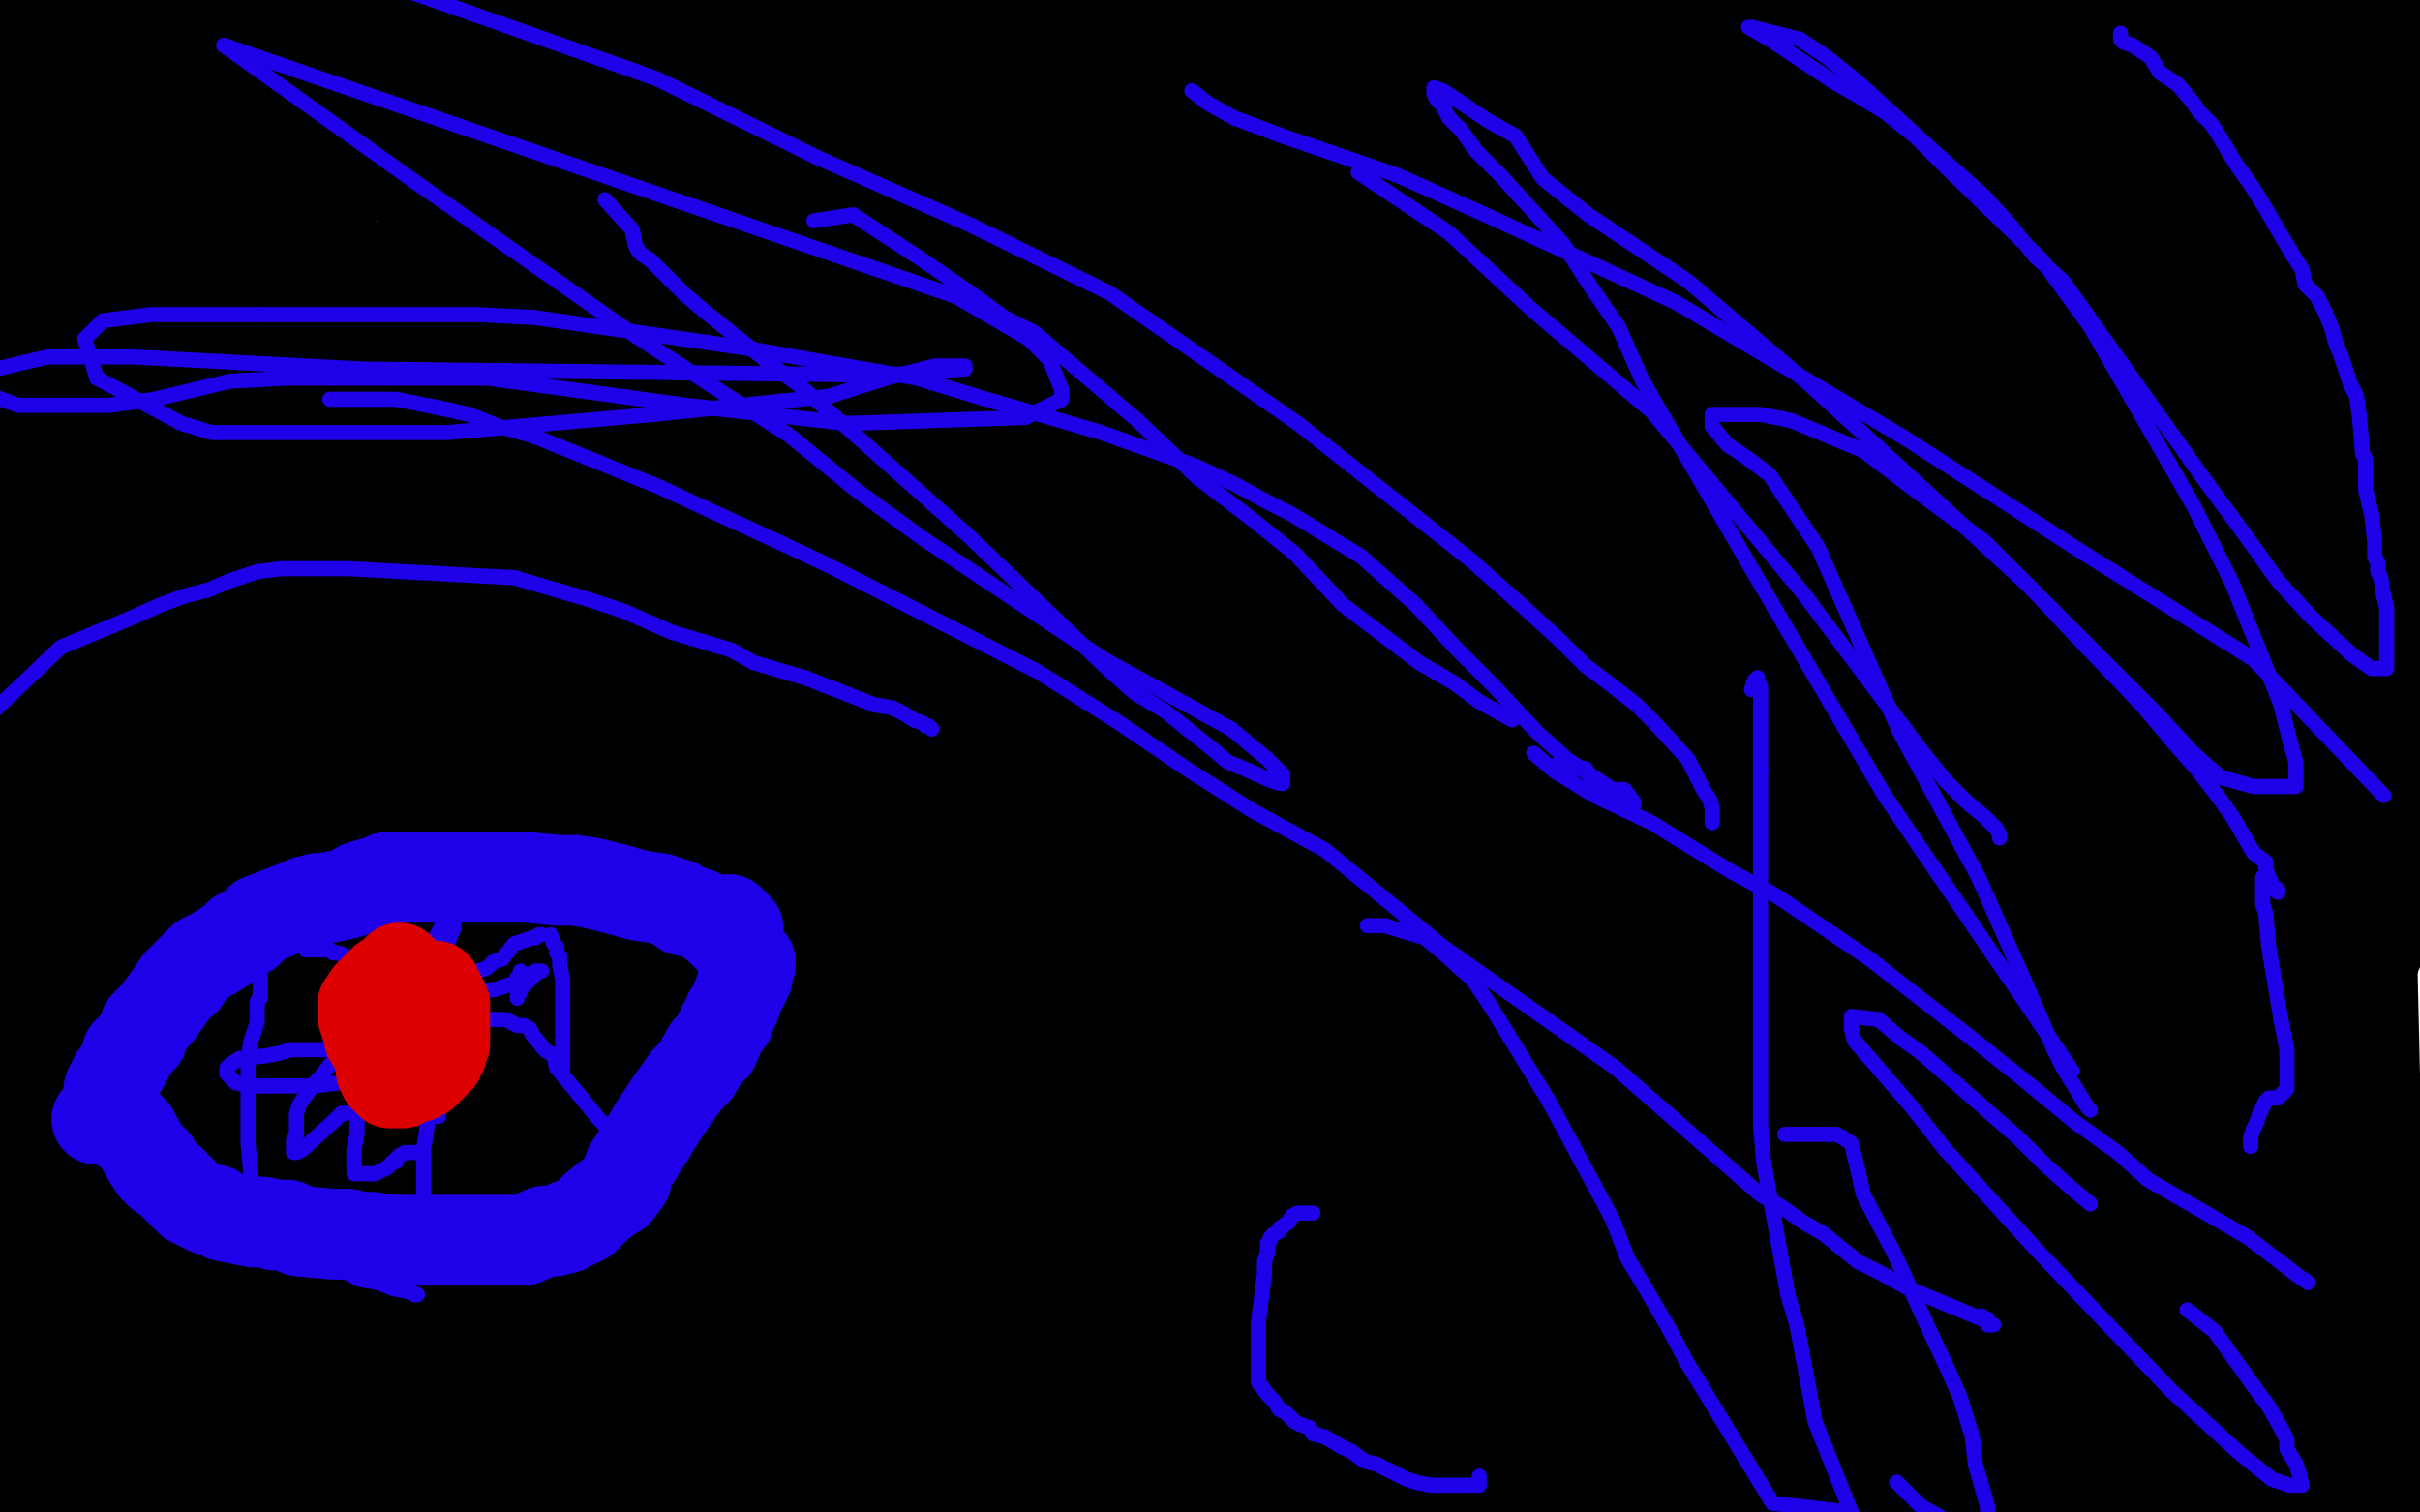 <?xml version="1.0" standalone="no"?>
<!DOCTYPE svg PUBLIC "-//W3C//DTD SVG 1.1//EN"
"http://www.w3.org/Graphics/SVG/1.1/DTD/svg11.dtd">

<svg width="800" height="500" version="1.1" xmlns="http://www.w3.org/2000/svg" xmlns:xlink="http://www.w3.org/1999/xlink" style="stroke-antialiasing: false"><desc>This SVG has been created on https://colorillo.com/</desc><rect x='0' y='0' width='800' height='500' style='fill: rgb(255,255,255); stroke-width:0' /><polyline points="7,5 7,6 7,6 8,15 8,15 8,26 8,26 8,44 8,44 8,57 8,57 7,72 7,72 7,79 7,79 7,83 7,83 7,89 7,89 9,93 13,94 15,94 16,94 20,90 26,83 44,66 123,-4 211,67 151,169 103,268 87,299 74,328 64,346 47,385 44,388 45,378 50,367 65,347 96,311 147,256 213,172 278,75 389,40 330,176 307,239 286,296 271,343 257,394 235,485 233,493 233,497 235,498 238,496 241,491 248,482 313,409 428,218 531,16 535,16 508,59 469,121 432,193 394,275 364,349 342,396 329,422 329,425 331,425 332,421 372,368 481,162 529,61 550,107 489,269 458,345 429,411 379,472 376,473 376,467 381,458 387,444 397,414 406,366 410,284 404,271 393,265 370,263 338,271 305,297 276,326 247,355 187,428 153,470 153,469 158,461 168,448 196,400 270,220 304,122 311,49 311,27 301,33 257,85 222,125 189,178 132,280 111,319 105,332 105,327 124,296 157,238 208,136 266,27 213,8 119,151 80,220 48,281 28,331 21,346 21,347 21,341 35,311 53,256 79,178 104,91 123,24 82,25 52,71 15,140 32,122 65,7 7,183 74,37 80,46 20,187 39,265 124,107 204,23 182,78 159,144 108,303 64,417 64,444 63,445 73,441 82,435 92,426 116,404 221,247 275,159 333,62 403,26 376,87 347,148 317,211 284,299 245,389 191,492 191,499 188,499 201,490 214,481 280,422 320,365 364,292 412,202 464,118 507,159 458,332 444,391 436,446 430,476 428,490 428,498 431,501 452,497 469,491 522,450 557,397 599,285 636,164 630,71 534,313 628,96 662,17 656,67 652,127 650,187 650,246 660,315 684,328 714,317 727,305 748,281 775,253 797,225 737,366 708,442 705,458 705,462 705,463 707,458 714,448 720,437 733,414 757,369 797,289 757,381 724,471 726,486 727,486 732,481 739,472 751,457 796,389 763,488 751,469 733,430 697,300 664,158 637,69 633,59 632,58 632,60 631,72 628,97 628,124 628,157 635,207 645,253 657,329 666,364 672,388 675,400 677,403 679,403 679,402 679,398 679,386 676,369 672,345 664,292 653,223 643,151 630,79 592,31 592,75 592,118 592,164 592,224 592,283 592,367 592,392 595,417 596,418 597,418 598,418 599,414 601,403 610,352 616,286 629,196 614,53 581,133 511,323 470,423 574,436 649,335 720,238 797,59 711,113 499,287 388,375 229,478 192,489 150,483 133,449 132,424 133,416 155,391 228,345 278,318 336,294 399,273 541,237 667,214 709,207 741,202 760,202 772,199 776,200 773,200 730,206 708,206 675,207 634,211 592,214 545,218 442,222 387,226 335,228 289,228 213,228 188,220 173,214 167,210 166,205 166,201 184,184 198,181 223,177 257,170 356,153 492,136 550,128 607,124 664,124 718,124 800,127 794,159 762,159 718,157 666,155 596,155 447,153 361,153 274,155 133,157 89,159 62,160 44,161 43,161 59,152 71,149 94,145 131,141 170,138 235,133 315,125 405,116 486,110 679,83" style="fill: none; stroke: #000000; stroke-width: 30; stroke-linejoin: round; stroke-linecap: round; stroke-antialiasing: false; stroke-antialias: 0; opacity: 1.0"/>
<polyline points="679,83 801,33 640,33 575,31 512,27 446,22 383,16 291,5 255,0 221,-2 193,-5 177,-5 167,-5 169,-3 176,1 186,7 229,21 252,24 286,28 325,31 383,35 447,35 512,35 629,35 750,35 798,30 752,32 683,40 595,49 507,64 401,75 300,91 162,114 111,124 86,133 57,164 57,172 59,172 67,170 77,163 112,142 151,126 205,108 264,91 323,77 393,67 528,41 584,35 631,30 670,26 731,21 748,16 754,13 755,12 752,12 741,12" style="fill: none; stroke: #000000; stroke-width: 30; stroke-linejoin: round; stroke-linecap: round; stroke-antialiasing: false; stroke-antialias: 0; opacity: 1.0"/>
<polyline points="741,12 720,13 635,26 482,62 414,85 346,108 286,136 149,220 53,308 15,386 12,402 12,410 12,416 18,423 27,426 44,426" style="fill: none; stroke: #000000; stroke-width: 30; stroke-linejoin: round; stroke-linecap: round; stroke-antialiasing: false; stroke-antialias: 0; opacity: 1.0"/>
<polyline points="40,427 155,384 220,285 282,193 333,117 391,6 388,8 342,59 299,124 242,215" style="fill: none; stroke: #000000; stroke-width: 30; stroke-linejoin: round; stroke-linecap: round; stroke-antialiasing: false; stroke-antialias: 0; opacity: 1.0"/>
<polyline points="44,426 40,427" style="fill: none; stroke: #000000; stroke-width: 30; stroke-linejoin: round; stroke-linecap: round; stroke-antialiasing: false; stroke-antialias: 0; opacity: 1.0"/>
<polyline points="116,424 109,502 156,424 234,253 234,240 229,240" style="fill: none; stroke: #000000; stroke-width: 30; stroke-linejoin: round; stroke-linecap: round; stroke-antialiasing: false; stroke-antialias: 0; opacity: 1.0"/>
<polyline points="242,215 116,424" style="fill: none; stroke: #000000; stroke-width: 30; stroke-linejoin: round; stroke-linecap: round; stroke-antialiasing: false; stroke-antialias: 0; opacity: 1.0"/>
<polyline points="229,240 222,249 199,290 160,352 124,419 82,499 144,409 179,335 207,264 205,251 199,251 187,267 154,318 121,374 75,439 46,405 89,314 124,237 134,210 134,208 130,215 114,253 87,309 57,380 21,465 87,409 144,271 194,133 213,68 212,68 206,79 172,148 137,227 104,306 63,397 12,501 13,476 80,247 114,84 104,82 97,93" style="fill: none; stroke: #000000; stroke-width: 30; stroke-linejoin: round; stroke-linecap: round; stroke-antialiasing: false; stroke-antialias: 0; opacity: 1.0"/>
<polyline points="97,93 75,130 33,207 31,164 94,9 101,-1 96,10 75,50 44,126 -1,17 -1,33 11,92 13,168 18,249 20,284 23,321 31,405 31,414 31,420 31,422 31,419 31,412 31,403 31,390 32,341 32,271 29,193 27,130 27,89 24,53 22,20 22,24 22,37 22,51 22,63 22,77 22,91 22,113 22,146 21,217 19,258 19,296 17,351 16,363 16,371 16,373 16,374 16,373 17,370 17,364 17,357 17,349 17,338 11,297 5,237 5,167 5,107 5,50 5,-1 6,0 7,13 7,37 13,74 24,158 25,207 29,262 40,355 46,381 51,382 52,382 55,381 56,379 56,372 56,362 56,349 59,263 64,181 106,35 100,85 95,234 95,288 95,331 95,364 95,378 96,393 98,398 100,399 100,400 101,398 102,395 102,387 104,375 106,356 112,296" style="fill: none; stroke: #000000; stroke-width: 30; stroke-linejoin: round; stroke-linecap: round; stroke-antialiasing: false; stroke-antialias: 0; opacity: 1.0"/>
<polyline points="112,296 140,71 158,15 154,64 149,114 140,180 134,251 128,301 125,330 125,360 125,361 126,355 129,347 133,337 136,325 141,305 154,262 173,197 198,134 226,68 284,1 262,51 240,103 219,163 194,231 178,285 143,362 137,375 138,375 138,374 139,370 145,366 153,358 164,344 178,320 193,284 242,173 263,108 287,55 311,10 324,-5 312,18 302,39 287,63 272,92 228,197 208,249 186,299 163,339 150,356 149,359 150,359 162,352 180,338 194,327 215,314 236,295 302,226 344,177 382,132 422,88 465,48 525,-2 530,-2 526,8 515,20 498,34 476,48 382,103 331,134 285,164 190,211 77,248 47,257 26,261 15,261 12,260 12,259 23,256 30,254 42,253 62,253 123,250 157,247 235,236 270,231 307,222 364,199 396,175 398,170 399,165 399,162 398,160 377,151 357,146 328,139 232,124 191,122 144,116 104,111 67,104 21,88 9,35 77,35 148,30 170,30 187,29 199,26 219,23 222,23 219,23 212,25 202,30 191,34 176,39 156,40 133,42 87,42 30,42 15,40 1,40 147,13 142,27 135,38 123,50 103,67 93,74 82,80 57,87 45,91 24,91 14,85 9,78 7,67 7,59 10,46 14,44 17,43 23,42 37,36 47,32 55,30 63,27 76,25 78,25 80,25 80,26 80,27 77,29 73,32 63,36 52,42 25,46 14,42 4,37 -5,30 50,-5 52,0 54,8 55,10 53,14 49,17 46,20 42,22 36,23 32,24 29,24 25,23 23,22 21,18 21,10 25,4 28,0 30,-1 33,-3 40,-3 44,-3 49,-3 55,-3 60,-3 82,2 99,6 112,11 129,15 184,35 204,44 224,53 247,66 277,80 313,94 323,98 332,101 341,104 365,105 374,105 385,105 396,105 409,105 412,104 412,103 411,102 410,101 407,101 401,101 382,103 272,113 197,126 63,136 62,54 97,54 138,54 226,57 272,57 315,59 345,59 400,61 412,62 414,62 412,62 418,59 438,52 476,37 520,22 569,7 615,-3 627,-4 639,-5 652,-5 665,-5 704,-1 757,11 795,22 800,45 782,40 717,36 631,16 562,4 541,-1 519,-5 611,-1 668,13 687,22 696,27 701,30 702,32 702,33 696,35 669,39 625,41 581,43 535,41 516,35 501,34 484,30 465,25 415,7 392,-4 526,-1 545,4 551,5 553,5 555,6 553,6 551,7 534,12 509,19 497,21 488,22 478,22 472,22 462,22 449,20 446,20 445,18 445,16 446,13 448,11 455,8 459,7 469,5 472,5 470,5 462,5 445,7 394,17 372,24 349,35 328,56 303,84 241,157 180,180 171,178 169,177 167,175 166,173 166,171 166,164 166,155 166,148 166,143 168,129 172,125 177,120 187,105 200,88 211,70 225,48 243,18 246,9 249,2 250,-3 251,-5 252,-2 253,3 253,15 251,28 249,34 248,39 246,42 245,44 242,53 237,64 230,75 223,84 217,94 206,111 203,111 203,112 203,109 202,109 179,110 161,114 145,116 129,120 118,124 102,136 99,141 96,145 96,151 95,155 95,167 95,199 95,213 95,223 93,233 92,239 92,240 92,238 92,236 90,235 88,235 82,233 72,232 62,230 43,226 30,224 18,220 7,216 0,209 -4,176 -2,173 2,171 8,169 23,163 29,163 31,163 31,174 31,177 31,182 30,189 22,216 20,227 18,238 13,256 11,262 9,265 8,267 7,267 7,272 7,292 7,303 7,315 8,327 9,356 9,372 9,389 9,430 7,449 5,464 3,480 -5,431 -3,339 1,306 1,276 1,251 1,224 1,197 5,154 7,143 11,141 13,141 18,154 22,191 25,230 27,242 27,254 29,270 30,295 33,324 35,357 35,387 43,458 79,470 87,462 88,462 89,462 89,463 89,466 89,468 89,469 89,468 89,467 88,466 86,466 70,466 54,469 44,471 33,475 3,481 19,480 57,480 98,480 289,468 315,463 354,458 379,457 388,456 392,456 392,457 392,461 387,465 377,468 362,470 320,471 289,476 257,481 232,484 198,488 175,489 126,491 120,494 126,494 150,494 202,494 222,496 248,499 273,502 539,500 613,491 630,491 646,491 701,491 718,492 730,492 764,493 803,495 793,498 774,498 752,498 725,498 699,494 617,479 587,471 557,461 524,450 465,437 449,434 437,432 418,429 410,428 404,427 403,427 402,427 402,426 403,424 406,422 424,417 436,416 448,414 462,413 479,413 506,413 600,413 703,413 787,411 802,407 721,387 636,370 606,361 579,353 552,347 528,341 502,338 482,337 469,336 439,325 434,314 434,308 438,298 443,290 472,249 562,141 636,40 708,2 706,17 703,34 692,95 684,174 665,304 655,363 649,418 643,471 653,498 662,463 669,412 680,349 698,227 708,173 732,98 736,87 739,83 744,82 745,85 747,92 749,104 750,124 750,168 752,231 757,300 761,347 765,453 768,479 772,492 787,500 788,495 788,478 788,464 788,440 786,399 784,312 780,268 780,176 780,138 780,113 781,93 782,68 783,67 784,69 786,90 786,102 789,119 790,134 793,164 796,192 800,226 803,267 797,244 784,149 771,69 768,43 767,23 762,6 758,32 758,44 759,60 761,120 763,204 771,278 778,339 780,357 781,376 784,392 787,431 790,459 790,468 789,470 787,470 784,468 783,464 780,446 777,429 772,400 767,361 765,306 761,236 761,168 767,43 764,2 764,21 764,43 764,102 766,159 762,203 758,245 758,291 753,333 747,372 741,396 707,448 700,452 696,452 695,452 694,452 691,452 685,449 673,437 664,423 659,415 656,405 652,394 643,363 636,313 636,278 637,242 653,147 666,93 682,44 783,99 674,111 636,111 595,111 522,111 480,107 424,84 376,56 368,44 365,33 364,23 364,15 374,2 388,-1 399,0 414,2 426,3 446,6 477,9 530,18 547,25 561,29 575,31 587,35 596,37 605,40 616,41 634,43 635,43 636,44 636,46 634,46 626,49 615,53 580,63 532,73 489,75 476,75 464,75 459,74 459,72 461,70 471,66 479,64 488,64 496,64 506,64 522,64 562,59 586,55 608,54 625,54 638,54 663,44 671,40 680,35 691,28 700,22 712,10 718,6 723,1 731,-2 735,-4 738,-5 743,-5 746,-5 748,-5 746,-4 749,-2 755,2 763,9 771,12 783,19 792,25 796,31 797,31 798,32 797,30 794,29 793,26 792,25 792,24 792,22 791,20 791,19 789,14 787,11 785,9 782,2 781,-4 803,-5 804,-4 801,5 796,10 789,14 779,17 771,17 762,18 721,26 686,30 669,30 654,28 638,27 607,27 592,28 575,31 547,43 541,46 536,50 535,52 535,55 537,57 539,57 545,57 565,57 590,65 596,69 600,73 612,84 617,95 619,100 620,103 621,113 619,118 611,126 607,130 604,134 599,138 593,143 586,150 581,158 569,168 559,176 553,176 544,161 542,131 539,101 539,77 539,14 569,6 571,14 578,36 584,78 585,91 585,104 586,118 586,130 586,143 582,171 575,206 567,226 561,229 558,225 558,220 558,212 558,201 561,184 567,162 581,85 591,-5 588,10 585,26 577,49 571,75 568,101 561,131 553,161 551,168 550,176 549,178 548,180 544,183 543,187 542,192 535,202 523,221 511,236 506,241 505,240 505,239 505,250 505,280 505,336 505,393 505,410 505,440 502,455 501,476 501,487 501,491 502,488 502,481 503,474 506,465 508,451 510,439 511,426 518,371 525,326 535,278 544,225 563,163 584,125 596,114 597,114 597,116 594,121 591,126 589,135 586,146 583,160 581,172 573,243 572,266 566,315 558,392 553,424 546,460 544,481 539,502 538,500 546,466 552,444 566,372 582,294 606,208 621,133 621,123 621,115 621,112 619,112 615,117 608,143 601,163 598,178 596,196 595,213 594,228 592,271 589,294 585,323 582,376 579,399 578,412 576,427 574,439 573,446 571,450 567,456 566,457 563,457 561,456 559,450 558,439 558,425 558,407 558,363 558,338 559,318 563,273 566,255 568,243 570,237 570,236 570,237 569,240 569,245 568,251 566,264 562,279 556,306 553,318 552,329 549,352 546,365 546,379 543,410 541,422 537,433 533,446 516,466 509,475 507,475 506,471 506,468 506,463 515,450 519,439 521,424 530,391 546,287 547,219 536,255 515,314 511,327 503,345 494,368 457,437 421,484 416,490 415,490 414,488 414,486 413,485 411,482 398,478 369,474 356,472 343,472 330,471 289,471 264,471 240,471 215,471 166,471 152,471 141,472 127,472 125,472 125,471 127,470 137,467 150,464 165,462 207,458 216,458 222,458 225,460 225,462 225,463 223,463 207,466 182,469 166,470 148,471 106,477 102,477 101,477 99,477 97,477 89,478 73,483 45,497 35,501 26,503 9,500 22,497 29,496 47,496 59,496 88,496 102,496 133,497 150,498 170,499 192,480 191,470 190,456 190,446 188,435 185,423 184,412 184,403 183,391 179,390 172,390 161,400 143,416 132,429 125,439 119,446 114,457 112,468 106,479 51,504 59,476 79,434 95,407 108,390 112,386 114,385 122,383 138,380 151,378 159,380 162,381 162,385 162,394 162,401 150,424 140,442 131,458 102,473 109,463 114,457 115,455 117,455 118,455 115,455 110,460 103,464 94,473 92,473 90,473 90,461 92,455 94,448 97,443 99,440 101,438 103,437 100,440 96,446 90,452 83,459 79,464 73,466 71,465 70,460 70,453 74,441 80,439 87,438 94,438 110,438 132,439 140,442 147,444 152,446 159,449 170,451 213,456 232,460 263,460 274,460 292,460 290,460 284,460 263,460 231,460 207,460 164,456 150,452 141,446 135,440 131,435 129,430 129,425 132,420 139,414 146,414 153,413 164,413 193,413 227,413 260,423 274,428 277,429 279,431 279,432 275,433 265,435 253,439 234,441 218,441 208,441 202,441 198,443 198,444 199,446 199,447 202,448 202,449 200,453 198,454 195,455 194,455 194,452 194,447 195,441 201,430 216,412 223,406 224,405 226,403 226,402 226,401 226,400 226,398 238,391 262,368 270,359 277,345 312,270 323,242 329,218 332,203 336,187 338,171 338,117 344,96 344,94 346,94 347,94 348,96 348,102 348,109 346,118 339,146 335,157 332,166 325,186 322,194 318,203 309,227 297,258 283,291 270,315 266,321 263,327 261,331 258,332 258,333 258,330 259,326 260,321 262,313 268,301 277,278 289,248 320,178 338,146 348,115 354,98 362,80 363,79 361,84 356,92 352,101 348,111 340,121 320,162 308,188 302,200 289,231 284,245 260,290 252,303 246,312 245,315 246,312 247,310 250,308 254,303 258,297 272,277 322,216 336,195 351,173 387,119 397,98 412,72 422,51 430,36 439,22 443,14 445,13 446,13 425,69 419,83 415,92 410,102 403,122 375,206 362,242 346,273 331,300 317,323 316,325 314,325 314,324 314,323 315,320 317,316 322,311 338,286 350,265 367,229 382,185 426,68 461,-2 467,7 461,22 455,34 450,52 439,75 430,103 417,136 389,208 374,235 365,248 360,256 358,257 359,256 360,253 363,248 367,244 373,238 385,222 387,215 389,208 393,198 397,186 408,150 420,119 431,99 435,84 437,74 441,66 441,65 438,67 435,75 429,92" style="fill: none; stroke: #000000; stroke-width: 30; stroke-linejoin: round; stroke-linecap: round; stroke-antialiasing: false; stroke-antialias: 0; opacity: 1.0"/>
<polyline points="405,143 398,156 390,167 380,180 370,194 358,209 322,250 290,284 285,291 282,294 287,290 289,287 293,283 297,278 301,272 305,262 305,259 306,257 306,254 312,238 317,227 320,219 323,215 324,215 324,216 324,224 325,238 327,263 327,273 327,283 327,295 327,320 322,345 321,357 314,392 309,416 305,427 304,430 303,430 303,426 303,420 304,411 306,404 310,396 312,371 313,361 315,346 318,323 323,294 327,270 333,241 334,230 334,229 332,234 328,245 321,270 312,313 296,362 293,374 291,388 288,400 284,413 281,429 268,468 248,468 258,420 267,392 275,370 283,352 292,332 317,264 328,243 340,222 364,189 361,196 350,222 333,258 323,279 320,289 314,301 310,313 305,326 285,376 276,401 267,421 262,438 257,452 252,469 252,472 267,457 275,451 296,437 306,431 318,427 330,424 340,421 348,419 372,418 389,418 393,418 397,418 406,421 408,422 412,423 414,424 414,425 415,427 415,428 415,430 414,433 403,440 372,452 345,456 303,463 291,465 257,471 194,473 190,473 189,472 188,470 188,468 191,466 198,463 209,459 228,458 235,458 242,458 248,458 258,458 267,460 277,462 288,464 313,467 323,470 335,474 350,475 370,476 376,476 376,475 375,475 371,474 365,474 354,474 343,474 320,474 310,474 291,470 286,470 281,470 276,470 274,470 267,474 265,477 265,478 266,478 269,478 272,477 276,476 302,467 336,462 348,461 360,461 383,461 393,461 409,461 421,461 441,462 452,462 463,462 493,462 509,462 520,462 522,462 520,462 518,462 524,463 536,467 541,469 546,469 553,470 557,470 571,472 577,473 581,475 585,476 595,477 603,479 605,480 601,481 586,481 558,483 528,483 519,483 508,481 498,479 492,478 482,476 471,472 457,466 454,465 454,462 454,461 458,461 459,461 460,461 464,461 468,461 480,461 488,462 498,465 507,468 517,471 526,473 543,480 543,482 543,484 540,486 532,490 521,493 509,497 488,500 477,500 468,500 457,500 448,500 427,496 420,493 417,491 416,488 416,486 417,486 427,482 432,479 443,475 451,473 459,473 471,473 477,473 483,473 488,473 497,475 501,475 503,475 505,475 505,477 505,478 503,479 500,480 490,485 467,495 459,496 450,497 444,497 436,497 417,493 409,489 394,480 386,474 379,467 367,452 363,446 360,441 359,437 358,435 357,435 357,436 357,439 356,442 355,443 352,445 351,447 349,448 345,449 340,451 331,454 325,456 321,456 317,456 310,456 308,456 304,456 299,456 297,456 295,456 294,456 293,455 291,452 291,451 291,450 294,447 302,443 305,442 309,441 318,440 323,440 329,440 336,440 343,440 350,440 364,442 375,443 385,444 388,445 390,445 396,447 398,447 399,448 400,448 400,447 399,446 396,442 395,440 394,437 392,434 387,422 383,403 382,393 382,385 382,376 382,359 383,348 383,344 385,343 385,345 384,356 381,374 381,380 381,385 381,395 380,402 380,403 380,405 380,406 381,407 382,407 384,408 387,408 389,408 397,403 399,401 406,393 410,385 413,379 420,363 423,353 426,345 429,339 430,335 431,334 432,337 432,340 430,346 425,363 425,370 423,376 420,382 416,392 415,396 415,402 415,410 415,415 414,418 414,425 414,426 414,424 414,422 414,420 416,405 419,366 419,358 419,354 419,350 419,346 420,329 424,298 425,290 428,276 430,264 434,250 444,232 460,183 482,148 492,138 505,128 514,124 516,122 519,122 522,122 523,123 524,125 524,126 524,128 523,132 515,138 513,141 511,144 507,151 503,156 497,172 494,181 489,187 481,201 477,207 475,212 468,221 463,227 460,231 459,233 458,235 458,236 458,237 458,238 457,241 456,244 456,246 454,249 452,255 452,260 452,262 452,265 452,271 452,274 452,277 451,281 451,284 450,294 450,298 451,302 453,302 460,299 467,296 474,288 477,287 478,284 482,282 484,280 484,282 484,283 484,284 484,287 482,292 480,300 480,303 479,306 477,309 477,314 477,318 476,322 476,326 476,335 476,339 476,346 476,349 476,351 476,354 475,357 474,362 473,368 473,370 472,372 472,374 470,380 470,381 469,383 469,385 468,385 467,389 465,393 463,399 463,400 462,401 462,402 462,403 461,403 461,404 462,404 462,403 464,402 466,402 473,401 479,400 492,400 509,401 521,404 541,410 548,412 552,414 567,420 577,421 586,423 594,424 617,428 638,432 649,432 652,432 656,432 665,432 669,432 670,432 673,432 674,432 662,429 657,428 650,426 644,426 631,425 621,425 613,425 603,425 603,426 603,430 602,439 597,446 585,456 580,457 576,459 569,460 567,460 564,461 562,461 562,460 563,459 564,458 566,456 569,455 570,454 573,454 576,453 587,448 592,447 598,447 601,446 605,446 610,446 617,446 623,446 647,454 652,456 659,459 663,460 677,464 683,465 688,466 698,469 701,471 704,472 707,474 709,475 712,476 714,477 716,478 723,480 725,481 726,481 729,482 731,482 731,483 735,484 735,485 733,485 730,485 726,485 719,484 710,484 702,480 680,472 659,463 650,458 645,455 641,454 635,452 624,451 617,449 589,443 587,442 585,439 585,438 585,437 585,435 587,433 590,431 591,430 595,427 597,425 601,423 606,419 608,415 612,413 615,411 617,408 619,405 621,402 623,399 624,394 625,392 627,389 627,388 627,387 628,387 629,387 631,388 636,391 637,392 642,395 646,398 651,402 656,408 669,420 673,427 681,437 685,442 692,449 696,453 698,457 701,464 703,468 704,469 703,469 702,469 702,468 701,467 699,464 694,450 687,417 686,414 686,406 686,400 686,394 686,383 687,365 688,357 689,349 690,341 691,334 692,327 693,320 695,311 695,309 696,307 697,304 698,304 699,304 700,305 702,313 702,319 702,324 702,331 702,345 702,366 703,383 704,394 707,407 709,416 709,421 711,425 714,432 716,435 719,439 720,441 722,442 724,442 725,442 725,436 725,433 725,430 725,424 725,420 725,416 725,412 725,408 722,391 722,378 721,371 721,364 721,358 721,340 721,331 721,323 721,317 721,313 723,299 724,298 724,297 725,295 726,295 727,295 728,296 729,296 729,295 729,294 730,292 730,289 730,287 730,286 730,284 729,284 727,283 724,282 721,282 721,284 721,287 723,296 729,305 734,314 741,322 742,324 745,329 746,333 747,335 748,343 748,346 748,349 748,351 748,357 748,358 748,359 747,359 746,359 745,358 744,355 742,348 735,325 732,315 728,307 724,293 724,288 723,270 723,266 723,263 726,256 731,248 733,246 738,242 739,242 739,240 741,240 741,241 743,253 743,255 743,257 743,258 742,266 741,268 740,272 739,276 739,279 738,281 737,282 736,281 736,280 736,279 735,277 734,274 732,270 732,264 731,247 731,240 731,235 731,229 730,211 730,194 729,188 729,183 728,179 727,162 725,156 725,151 725,149 725,147 725,146 725,145 725,143 725,137 725,128 725,125 725,121 725,117 724,99 722,76 722,71 722,60 722,56 722,52 722,49 722,46 722,43 722,37 722,36 722,35 722,36 722,37 722,38 722,44 722,50 721,57 716,74 714,84 708,100 707,104 707,108 704,119 703,124 702,128 698,137 696,149 695,153 695,155 695,158 695,161 695,163 695,166 695,167 695,169 695,170 695,173 695,174 695,173 696,172 696,170 699,162 701,155 703,145 704,136 707,119 708,107 709,97 710,88 710,84 711,70 711,66 711,62 709,43 704,31 698,25 692,22 685,20 652,16 598,14 544,30 530,32 517,32 498,36 470,37 437,39 388,45 370,49 355,55 322,67 295,80 289,90 286,94 285,97 284,101 282,107 281,115 278,125 266,149 260,172 260,182 258,191 258,204 258,216 260,247 275,273 302,290 311,294 322,298 330,303 341,308 362,317 372,321 407,327 444,332 455,332 465,334 472,334 480,334 493,334" style="fill: none; stroke: #000000; stroke-width: 30; stroke-linejoin: round; stroke-linecap: round; stroke-antialiasing: false; stroke-antialias: 0; opacity: 1.0"/>
<polyline points="36,362 36,361 36,361 36,360 36,360 37,358 37,358 38,356 41,352 42,350 42,348 43,347 44,346 45,345 47,343 47,342 48,340 48,339 49,338 50,337 52,335 57,328 59,325 61,324 61,323 62,322 63,321 67,317 71,315 74,313 76,312 79,309 82,308 84,306 86,304 99,299 101,298 105,297 107,297 112,296 116,295 119,293 126,291 128,290 133,290 141,290 145,290 157,290 165,290 174,290 184,291 187,291 190,291 196,292 204,294 211,296 218,297 224,299 226,301 228,301 231,302 234,304 236,305" style="fill: none; stroke: #1e00e9; stroke-width: 30; stroke-linejoin: round; stroke-linecap: round; stroke-antialiasing: false; stroke-antialias: 0; opacity: 1.0"/>
<polyline points="236,305 237,306 238,307 241,310 242,310 243,310" style="fill: none; stroke: #1e00e9; stroke-width: 30; stroke-linejoin: round; stroke-linecap: round; stroke-antialiasing: false; stroke-antialias: 0; opacity: 1.0"/>
<polyline points="243,310 244,310" style="fill: none; stroke: #1e00e9; stroke-width: 30; stroke-linejoin: round; stroke-linecap: round; stroke-antialiasing: false; stroke-antialias: 0; opacity: 1.0"/>
<polyline points="244,310 244,309 244,308 244,307 243,307 242,307 242,306" style="fill: none; stroke: #1e00e9; stroke-width: 30; stroke-linejoin: round; stroke-linecap: round; stroke-antialiasing: false; stroke-antialias: 0; opacity: 1.0"/>
<polyline points="242,306 242,305 241,304" style="fill: none; stroke: #1e00e9; stroke-width: 30; stroke-linejoin: round; stroke-linecap: round; stroke-antialiasing: false; stroke-antialias: 0; opacity: 1.0"/>
<polyline points="32,370 33,370 33,370 34,370 34,370 35,370 35,370 36,370 36,370 38,371 38,371 40,372 40,372 41,372 41,373 43,373 43,374 44,374 45,376 48,381 49,383 51,384 51,386 53,388 56,390 61,395 63,397 67,399 69,400 71,400 74,402 84,404 87,404 91,405 95,405 99,407 110,408 115,408 119,409 123,409 129,410 135,410 146,410 155,410 158,410 163,410 166,410 169,410 173,410 180,407 183,407 187,406 188,405 191,404 193,403 195,401 197,399 202,395 204,394 207,390 208,386 213,378 215,375 216,373 218,370 222,364 227,357 230,354 234,347 236,346 239,339 241,337 241,335 242,334 243,332 244,329 245,327 245,326 246,325 246,324 246,323 247,323 247,321 247,320 247,319 248,319 248,318" style="fill: none; stroke: #1e00e9; stroke-width: 30; stroke-linejoin: round; stroke-linecap: round; stroke-antialiasing: false; stroke-antialias: 0; opacity: 1.0"/>
<polyline points="92,299 92,300 92,300 92,301 92,301 92,302 92,302 92,303 92,303 91,305 91,305 90,306 90,306 89,309 89,309 88,309 88,309 88,311 86,314 86,316 86,318 86,320 86,323 86,328 86,330 85,331 85,333 85,338 83,344 82,350 82,352 82,356 82,358 82,360 82,363 82,367 82,370 82,373 82,375 82,378 83,389 84,392 84,393 85,395 87,399 88,400 89,402 92,405 94,406 96,408 102,413 104,414 106,416 109,417 114,420 117,422 119,423 125,424 130,426 135,427 136,427 137,428 138,428" style="fill: none; stroke: #1e00e9; stroke-width: 5; stroke-linejoin: round; stroke-linecap: round; stroke-antialiasing: false; stroke-antialias: 0; opacity: 1.0"/>
<polyline points="208,377 207,377 207,377 206,377 206,377 205,376 205,376 201,373 201,373 198,370 198,370 189,359 189,359 184,353 184,353 183,349 183,349 180,347 180,347 176,342 176,342 175,340 175,340 173,339 171,339 169,338 167,337 165,337 161,337 160,337 159,337 158,337 156,337 155,339 151,343 151,346 149,348 147,352 145,356 144,359 143,361 140,380 140,382 140,384 140,387 140,394 140,397 140,399 140,400 140,402 140,407 140,408 140,409 142,411 143,411 145,411 146,411 147,411 148,411 152,409 155,405 158,403 159,402 160,400" style="fill: none; stroke: #1e00e9; stroke-width: 5; stroke-linejoin: round; stroke-linecap: round; stroke-antialiasing: false; stroke-antialias: 0; opacity: 1.0"/>
<polyline points="182,309 183,312 183,312 184,313 184,313 184,315 184,315 185,316 185,316 185,317 185,317 185,318 185,318 185,319 185,319 186,324 186,324 186,326 186,326 186,327 186,327 186,328 186,328 186,331 186,333 186,337 186,341 186,345 186,348 186,350 186,352 186,353 185,353 184,353" style="fill: none; stroke: #1e00e9; stroke-width: 5; stroke-linejoin: round; stroke-linecap: round; stroke-antialiasing: false; stroke-antialias: 0; opacity: 1.0"/>
<polyline points="126,329 123,325 123,325 122,324 122,324 121,324 121,324 120,324 120,324 119,323 119,323 118,323 117,323 116,323 115,323 113,323 112,325 112,327 111,328 111,330 110,332 110,333 109,335 109,336 109,337 109,339 109,342 109,343 110,343 110,344 111,344 113,344 115,344 116,344 119,344 120,344 123,341 125,340 126,339 127,339 127,337 128,337 129,336 130,334 130,333 130,332 130,331 130,330 129,330 128,330 127,330 126,330 125,329" style="fill: none; stroke: #1e00e9; stroke-width: 5; stroke-linejoin: round; stroke-linecap: round; stroke-antialiasing: false; stroke-antialias: 0; opacity: 1.0"/>
<polyline points="123,346 122,346 122,346 121,346 121,346 121,347 121,348 121,349 121,351 121,353 121,355 121,356 121,358 121,359 122,359 122,360 123,360 123,361 124,362 125,363 125,364 126,365 127,365 127,366 128,366 128,367 129,367 130,367 131,367 132,368 133,368 133,369 135,369 136,369 137,369 139,369 140,369 141,369 142,369 143,369 144,369 145,369" style="fill: none; stroke: #1e00e9; stroke-width: 5; stroke-linejoin: round; stroke-linecap: round; stroke-antialiasing: false; stroke-antialias: 0; opacity: 1.0"/>
<polyline points="125,320 125,321 125,321 125,322 125,322" style="fill: none; stroke: #1e00e9; stroke-width: 5; stroke-linejoin: round; stroke-linecap: round; stroke-antialiasing: false; stroke-antialias: 0; opacity: 1.0"/>
<circle cx="126.5" cy="322.5" r="2" style="fill: #1e00e9; stroke-antialiasing: false; stroke-antialias: 0; opacity: 1.0"/>
<polyline points="153,337 153,338 153,338 153,337 153,337 152,336 152,336 151,335 151,335 150,334 150,334 149,332 149,332 147,331 146,329 144,327 142,324 142,323 141,322 141,321 140,320 139,319 139,317 138,317 138,316 137,316 136,316 135,316 134,316 133,316 132,316 131,316 130,316 129,316 128,316 128,317 128,318 129,318 131,320 132,320 132,321 133,322 135,323 135,324 137,325 138,327 139,327 140,328 140,329 140,330 140,331 140,332 140,333 140,334 139,335 138,336 136,340 133,345 131,346 131,347 131,348 130,348 130,349 130,350 130,351 130,352 130,353 131,353 132,353 134,353 137,353 138,352 139,351 140,351 141,350 142,350 143,348 143,347 143,345 143,337 143,332 143,330 141,325 140,324 139,322 137,320 137,318 135,316 135,315 134,314 134,313 133,313 132,313 132,314 131,316 131,319 131,322 131,328 130,331 130,332 130,335 130,337 129,340 129,343 129,344 129,345 129,346 130,347 131,347 132,347 133,347 134,347 135,349 137,350 137,351 137,352 137,353 137,354 137,355 137,357 137,359 137,360 137,361 137,362 136,362 135,363 134,363 131,363 130,363 129,363 128,363 127,362 124,360 123,358 120,350 120,339 122,335 123,333 124,333 127,330 128,329 131,329 132,328 134,328 137,328 138,329 139,329 139,330 139,331 140,332 140,333 140,335 140,336 140,337 140,338 140,340 140,342 140,343 140,344 140,345 139,346 138,346 138,347 136,348 133,349 132,350 131,350 127,350 126,350 125,350 124,350 124,348 124,344 126,342 128,340 130,338 130,337 132,336 135,335 136,335 138,335 138,336 139,336 139,338 139,339 140,341 140,342 140,344 140,345 140,347 140,350 139,351 139,353 137,354 136,356 135,357 134,358 133,358 133,355 133,348 133,343 134,340 135,338 136,337 136,335 136,334 136,331 136,330 136,329 136,330 136,332 136,333 136,336 135,344 133,352 132,356 132,357 131,358 131,359 131,360 131,361 131,362 132,360 133,357 134,356 134,355 135,355 136,354 136,353 137,352 138,352 139,352 139,353 139,355 139,356 137,358 136,360 136,361 136,360 136,359 137,358 139,356 142,351 143,349 144,348 144,347 144,345 146,344 146,343 146,342 147,341 147,340 148,340 148,339 148,338 149,338 149,336 149,335 149,334 148,334 147,334 145,334 142,336 140,338 138,342 134,350 131,357 129,358 129,359 128,359 128,358 128,357 128,355 128,354 128,353 127,351 126,350 126,349 126,348 125,348 124,348 123,348 123,349 123,350 124,351 125,352 125,353 127,354 129,355 130,356 131,356 132,356 134,357 135,358 137,359 139,360 140,360 141,361 142,361 143,361 144,361 144,360 145,359 145,358 145,357 145,356 145,355 145,354 145,353 145,352 145,351 145,350 145,349 145,347 145,346 145,345 144,344 144,343 142,340 140,335 138,329 137,327 136,327 136,325 136,324 135,323 134,322 133,319 132,320 131,322 131,323 129,326 129,327 128,327 128,328 128,330 130,331 131,332 131,333 132,333 133,334 134,334 135,335 136,336 136,337 136,338 137,338 137,340 137,342 137,343 137,345 137,346 137,348 137,349 137,350 137,351 137,352 137,353 137,354 137,355 137,356 137,357 138,358" style="fill: none; stroke: #1e00e9; stroke-width: 5; stroke-linejoin: round; stroke-linecap: round; stroke-antialiasing: false; stroke-antialias: 0; opacity: 1.0"/>
<polyline points="153,325 154,324 154,324 155,324 155,324 156,323 156,323 157,322 157,322 158,321 158,321 161,320 161,320 163,318 166,317 170,312 176,310 177,310 178,309 179,309" style="fill: none; stroke: #1e00e9; stroke-width: 5; stroke-linejoin: round; stroke-linecap: round; stroke-antialiasing: false; stroke-antialias: 0; opacity: 1.0"/>
<polyline points="172,321 172,323 172,323 171,323 171,323 171,324 171,324 171,326 171,326 171,327 171,327 171,329 171,329 171,330 171,330 171,329 171,328 172,328 172,327 174,325 176,323 177,322 178,321 179,321 177,321 174,323 170,325 164,327 157,328 154,329 152,329 149,329 148,329 145,329 143,329 142,327 142,326 142,323 142,321 142,314 149,300 150,300 150,301 150,302 150,304 150,307 149,309 148,312 146,316 145,317 144,319 143,319 143,320 143,321 142,322" style="fill: none; stroke: #1e00e9; stroke-width: 5; stroke-linejoin: round; stroke-linecap: round; stroke-antialiasing: false; stroke-antialias: 0; opacity: 1.0"/>
<polyline points="115,317 114,317 114,317 114,316 114,316 112,315 112,315 110,315 110,315 109,314 109,314 108,314 108,314 107,314 107,314 106,314 106,314 104,314 104,314 103,314 102,314 101,314" style="fill: none; stroke: #1e00e9; stroke-width: 5; stroke-linejoin: round; stroke-linecap: round; stroke-antialiasing: false; stroke-antialias: 0; opacity: 1.0"/>
<polyline points="118,356 120,356 120,356 121,356 121,356 122,356 122,356 123,356 123,356 122,356 121,357 115,357 112,358 103,359 95,359 92,359 89,359 83,359 78,358 76,356 75,355 75,354 75,353 76,352 79,350 88,349 93,348 96,347 105,347 108,347 111,347 113,347 114,347 116,347 117,347 117,346 117,345 116,345 115,345 114,346 113,347 106,356 104,358 99,365 98,368 98,372 98,375 97,377 97,378 97,380 97,381 98,381 100,380 111,370 113,368 114,368 115,368 116,368 117,368 118,369 118,371 118,375 117,380 117,384 117,387 117,388 118,388 119,388 122,388 123,388 124,388 126,387 128,386 129,385 130,384 131,384 131,383 132,382 134,381 135,381 136,381 137,381" style="fill: none; stroke: #1e00e9; stroke-width: 5; stroke-linejoin: round; stroke-linecap: round; stroke-antialiasing: false; stroke-antialias: 0; opacity: 1.0"/>
<polyline points="308,241 307,240 307,240 306,240 306,240 305,239 305,239 302,238 302,238 299,236 299,236 297,235 297,235 295,234 289,233 284,231 266,224 259,222 249,219 242,215 222,209 206,202 194,198 170,191 115,188 93,188 85,189 76,192 69,195 61,197 53,200 44,204 20,214 -1,234 -5,238" style="fill: none; stroke: #1e00e9; stroke-width: 5; stroke-linejoin: round; stroke-linecap: round; stroke-antialiasing: false; stroke-antialias: 0; opacity: 1.0"/>
<polyline points="434,401 432,401 432,401 430,401 430,401 429,401 429,401 427,402 427,402 426,404 426,404 423,406 423,406 423,407 421,408 420,409 420,410 419,411 419,412 419,414 418,417 418,421 416,437 416,442 416,445 416,449 416,454 416,457 419,461 421,463 423,466 425,467 428,470 430,471 433,472 434,474 438,475 443,478 447,480 451,483 455,484 465,489 468,490 473,491 476,491 478,491 480,491 482,491 486,491 488,491 489,491 489,490 489,489 489,488" style="fill: none; stroke: #1e00e9; stroke-width: 5; stroke-linejoin: round; stroke-linecap: round; stroke-antialiasing: false; stroke-antialias: 0; opacity: 1.0"/>
<polyline points="109,132 112,132 112,132 119,132 119,132 131,132 131,132 146,135 146,135 155,137 155,137 165,141 165,141 176,144 176,144 218,161 218,161 233,168 233,168 257,179 257,179 274,187 274,187 343,222 370,239 392,254 414,268 438,281 460,299 477,313 534,353 574,388 582,395 589,399 596,404 603,408 614,417 618,419 622,421 631,426 655,436 657,436 658,438 659,438 658,438 657,438 657,437 656,436 655,435" style="fill: none; stroke: #1e00e9; stroke-width: 5; stroke-linejoin: round; stroke-linecap: round; stroke-antialiasing: false; stroke-antialias: 0; opacity: 1.0"/>
<polyline points="449,57 479,77 479,77 506,102 506,102 546,136 546,136 596,196 596,196 635,248 635,248 643,258 643,258 650,265 656,270 660,274 661,276 661,277" style="fill: none; stroke: #1e00e9; stroke-width: 5; stroke-linejoin: round; stroke-linecap: round; stroke-antialiasing: false; stroke-antialias: 0; opacity: 1.0"/>
<polyline points="269,73 282,71 282,71 305,86 305,86 321,97 321,97 332,105 332,105 342,110 342,110 376,139 376,139 396,158 396,158 413,171 413,171 428,183 428,183 444,200 444,200 469,219 469,219 481,226 481,226 489,232 489,232 500,238 500,238" style="fill: none; stroke: #1e00e9; stroke-width: 5; stroke-linejoin: round; stroke-linecap: round; stroke-antialiasing: false; stroke-antialias: 0; opacity: 1.0"/>
<polyline points="743,409 760,422 763,424" style="fill: none; stroke: #1e00e9; stroke-width: 5; stroke-linejoin: round; stroke-linecap: round; stroke-antialiasing: false; stroke-antialias: 0; opacity: 1.0"/>
<polyline points="507,249 514,255 514,255 527,263 527,263 546,272 546,272 572,288 572,288 587,296 587,296 618,317 618,317 654,345 654,345 669,357 669,357 686,371 686,371 700,381 700,381 710,390 710,390 743,409 743,409" style="fill: none; stroke: #1e00e9; stroke-width: 5; stroke-linejoin: round; stroke-linecap: round; stroke-antialiasing: false; stroke-antialias: 0; opacity: 1.0"/>
<polyline points="685,354 623,263 623,263 579,188 579,188 543,126 543,126 535,108 535,108 526,95 526,95 517,81 517,81 496,58 496,58 488,50 488,50 483,43 483,43 479,39 479,39 477,35 477,35 475,33 475,33 474,31 474,31 474,30 474,30 474,29 474,29 477,30 492,40 501,45 510,59 525,71 558,93 578,110 598,127 621,148 671,194 686,210 708,233 719,246 726,254 733,263 738,270 745,282 749,285 749,287 750,290 752,294 753,294 753,295 752,294 751,293 750,292 748,290 748,291 748,296 748,297 748,299 749,302 750,313 752,325 754,337 756,347 756,349 756,353 756,356 756,359 756,360 753,363 752,363 750,363 749,364 748,366 747,368 746,371 745,373 744,376 744,379" style="fill: none; stroke: #1e00e9; stroke-width: 5; stroke-linejoin: round; stroke-linecap: round; stroke-antialiasing: false; stroke-antialias: 0; opacity: 1.0"/>
<polyline points="590,375 599,375 599,375 602,375 602,375 607,375 607,375 609,376 609,376 612,378 612,378 614,386 614,386 616,395 616,395 626,414 626,414 637,438 637,438 644,453 644,453 648,462 652,475 653,484 657,498 657,503 644,503 635,498 627,490" style="fill: none; stroke: #1e00e9; stroke-width: 5; stroke-linejoin: round; stroke-linecap: round; stroke-antialiasing: false; stroke-antialias: 0; opacity: 1.0"/>
<polyline points="452,306 453,306 453,306 458,306 458,306 461,307 461,307 471,310 471,310 477,315 477,315 487,324 487,324 493,333 493,333 512,364 512,364 533,403 533,403 538,416 538,416 544,426 544,426 551,438 551,438 558,451 558,451 586,497 612,500 600,470 594,438 591,428 585,395 583,384 582,372 582,334 582,323 582,309 582,297 582,254" style="fill: none; stroke: #1e00e9; stroke-width: 5; stroke-linejoin: round; stroke-linecap: round; stroke-antialiasing: false; stroke-antialias: 0; opacity: 1.0"/>
<polyline points="582,254 582,237 582,231 582,227 581,225 581,224 580,225" style="fill: none; stroke: #1e00e9; stroke-width: 5; stroke-linejoin: round; stroke-linecap: round; stroke-antialiasing: false; stroke-antialias: 0; opacity: 1.0"/>
<polyline points="580,225 579,228" style="fill: none; stroke: #1e00e9; stroke-width: 5; stroke-linejoin: round; stroke-linecap: round; stroke-antialiasing: false; stroke-antialias: 0; opacity: 1.0"/>
<polyline points="200,66 209,76 209,76 210,81 210,81 211,83 211,83 212,84 212,84 215,86 215,86 226,97 226,97 233,103 233,103 243,111 243,111 253,119 265,128 320,177 365,220 375,229 385,235 400,247 406,252 411,254 420,258 423,259 424,259 424,258 424,256 419,251 407,241" style="fill: none; stroke: #1e00e9; stroke-width: 5; stroke-linejoin: round; stroke-linecap: round; stroke-antialiasing: false; stroke-antialias: 0; opacity: 1.0"/>
<polyline points="407,241 365,218 305,178 283,162 261,144 236,128 210,111 137,60" style="fill: none; stroke: #1e00e9; stroke-width: 5; stroke-linejoin: round; stroke-linecap: round; stroke-antialiasing: false; stroke-antialias: 0; opacity: 1.0"/>
<polyline points="74,15 316,98 340,112 347,119 351,129 351,132 339,138 280,140" style="fill: none; stroke: #1e00e9; stroke-width: 5; stroke-linejoin: round; stroke-linecap: round; stroke-antialiasing: false; stroke-antialias: 0; opacity: 1.0"/>
<polyline points="137,60 74,15" style="fill: none; stroke: #1e00e9; stroke-width: 5; stroke-linejoin: round; stroke-linecap: round; stroke-antialiasing: false; stroke-antialias: 0; opacity: 1.0"/>
<polyline points="280,140 227,134 161,125 139,125 117,125 95,125 76,126 51,132 36,134 6,134 -5,130 -5,123 7,120 16,118" style="fill: none; stroke: #1e00e9; stroke-width: 5; stroke-linejoin: round; stroke-linecap: round; stroke-antialiasing: false; stroke-antialias: 0; opacity: 1.0"/>
<polyline points="32,125 28,112 34,106 50,104 86,104" style="fill: none; stroke: #1e00e9; stroke-width: 5; stroke-linejoin: round; stroke-linecap: round; stroke-antialiasing: false; stroke-antialias: 0; opacity: 1.0"/>
<polyline points="16,118 44,118 120,122 293,124 318,122 319,122 319,121 317,121 309,121 293,125 274,131 216,137 148,143 94,143 82,143 70,143 60,140 32,125" style="fill: none; stroke: #1e00e9; stroke-width: 5; stroke-linejoin: round; stroke-linecap: round; stroke-antialiasing: false; stroke-antialias: 0; opacity: 1.0"/>
<polyline points="86,104 129,104 143,104 158,104 177,105 246,115 274,120 303,125 326,132 347,138 364,143 395,154 408,160 419,166 427,170 450,184 468,200 482,215 494,227 508,242 518,251 533,261 537,261 540,265 540,266 538,265 530,263 524,254" style="fill: none; stroke: #1e00e9; stroke-width: 5; stroke-linejoin: round; stroke-linecap: round; stroke-antialiasing: false; stroke-antialias: 0; opacity: 1.0"/>
<circle cx="514.5" cy="253.5" r="2" style="fill: #1e00e9; stroke-antialiasing: false; stroke-antialias: 0; opacity: 1.0"/>
<polyline points="524,254 522,254 519,254 514,253" style="fill: none; stroke: #1e00e9; stroke-width: 5; stroke-linejoin: round; stroke-linecap: round; stroke-antialiasing: false; stroke-antialias: 0; opacity: 1.0"/>
<polyline points="129,-5 217,26 217,26 270,52 270,52 320,74 320,74 367,97 367,97 429,140 429,140 486,185 486,185 504,201 504,201 516,212 516,212 524,220 524,220 532,226 532,226 541,233 541,233 547,239 547,239 558,251 558,251 563,261 563,261 565,264 565,264 566,267 566,271 566,272" style="fill: none; stroke: #1e00e9; stroke-width: 5; stroke-linejoin: round; stroke-linecap: round; stroke-antialiasing: false; stroke-antialias: 0; opacity: 1.0"/>
<polyline points="394,30 399,34 399,34 408,39 408,39 424,45 424,45 462,58 462,58 491,71 491,71 554,100 554,100 630,145 630,145 689,183 745,218 788,263" style="fill: none; stroke: #1e00e9; stroke-width: 5; stroke-linejoin: round; stroke-linecap: round; stroke-antialiasing: false; stroke-antialias: 0; opacity: 1.0"/>
<polyline points="701,11 701,12 701,12 701,13 701,13 702,14 702,14 705,15 705,15 708,17 708,17 711,19 711,19 714,24 720,28 725,34 727,37 729,39 731,41 733,44 739,54 744,61 749,69 753,76 759,86 761,89 762,94 766,98 769,104 771,109 772,113 774,118 777,127 779,131 780,138 781,150 782,152 782,156 782,162 784,170 785,179 785,181 785,184 786,186 786,189 787,191 788,197 789,201 789,204 789,207 789,209 789,210 789,213 789,216 789,219 789,220 789,221 787,221 786,221 784,221 781,219 777,216 764,204 753,192 743,178 729,159 682,93 673,85 665,75 656,65 637,48 614,27 604,19 595,13 579,9 578,9 585,13 606,27 613,31 623,37 633,45 643,55 675,86 691,108 710,141 725,167 738,193 754,233 757,245 759,252 759,258 759,259 759,260 753,260 745,260 734,257 725,249 713,236 677,200 656,179 633,162 616,149 592,139 582,137 573,137 566,137 566,141 571,147 577,151 585,157 601,181 628,242 654,290 670,326 679,347 682,353 690,366 691,367" style="fill: none; stroke: #1e00e9; stroke-width: 5; stroke-linejoin: round; stroke-linecap: round; stroke-antialiasing: false; stroke-antialias: 0; opacity: 1.0"/>
<polyline points="723,433 732,440 732,440 737,447 737,447 742,454 742,454 747,461 747,461 750,465 750,465 754,472 754,472 756,476 756,476 756,479 759,484 760,487 761,491 757,491 751,489 741,481 718,460 674,414 643,380 632,366 613,344 612,340 612,336 621,337 628,343 635,348 659,369 667,376 676,385 685,393 691,398" style="fill: none; stroke: #1e00e9; stroke-width: 5; stroke-linejoin: round; stroke-linecap: round; stroke-antialiasing: false; stroke-antialias: 0; opacity: 1.0"/>
<polyline points="132,320 132,321 132,321 131,321 131,321 129,323 129,323 127,324 127,324 125,326 125,326 124,327 124,327 122,329 122,330 121,331 121,332 120,332" style="fill: none; stroke: #dc0000; stroke-width: 30; stroke-linejoin: round; stroke-linecap: round; stroke-antialiasing: false; stroke-antialias: 0; opacity: 1.0"/>
<polyline points="120,332 120,333 120,334 120,335 120,336 121,339 122,341 122,342 122,343 124,346 125,347 125,349 126,352 126,354 127,354 127,355 127,356 128,356 128,357 129,357 129,358 130,358 131,358 132,358 133,358 134,357 136,356 137,356 138,356 138,355 139,355 140,355 141,354 142,353 143,352 144,351 144,350 145,350 145,349 145,348 146,348 146,347 146,346 146,345 147,345 147,344 147,343 147,342 147,341 147,340 147,339 147,338 147,337 147,336 147,335 147,334 147,333 147,332 146,331 146,330 145,330 145,329 145,328 144,328 144,327 144,326 143,326" style="fill: none; stroke: #dc0000; stroke-width: 30; stroke-linejoin: round; stroke-linecap: round; stroke-antialiasing: false; stroke-antialias: 0; opacity: 1.0"/>
</svg>

